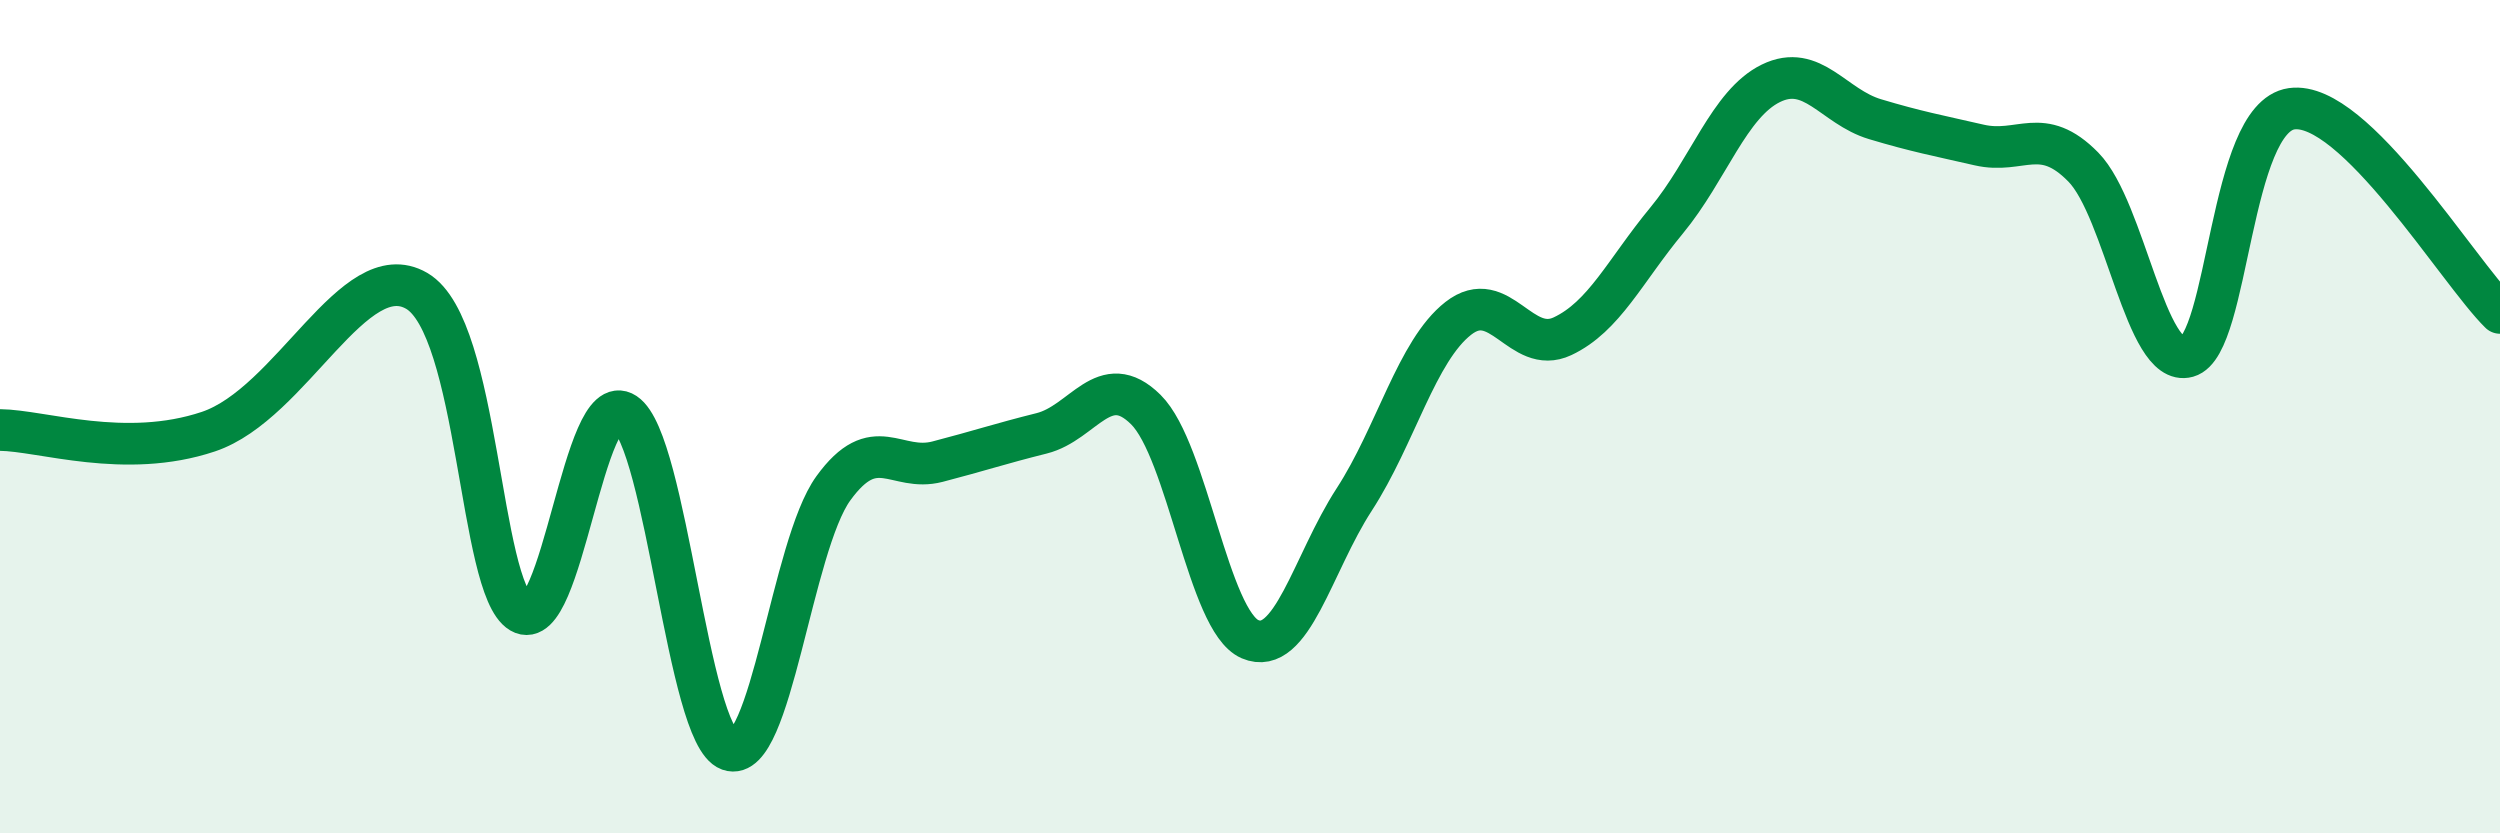 
    <svg width="60" height="20" viewBox="0 0 60 20" xmlns="http://www.w3.org/2000/svg">
      <path
        d="M 0,10.32 C 1,10.33 3,11.03 5,10.36 C 7,9.69 8.5,6.11 10,6.98 C 11.5,7.85 11.5,14.11 12.5,14.7 C 13.5,15.29 14,9.26 15,9.92 C 16,10.58 16.5,17.64 17.5,18 C 18.5,18.36 19,13.1 20,11.72 C 21,10.34 21.5,11.34 22.5,11.08 C 23.5,10.82 24,10.65 25,10.4 C 26,10.15 26.5,8.84 27.5,9.83 C 28.5,10.82 29,14.91 30,15.34 C 31,15.77 31.5,13.53 32.5,11.99 C 33.5,10.45 34,8.42 35,7.64 C 36,6.86 36.5,8.54 37.5,8.07 C 38.5,7.6 39,6.5 40,5.29 C 41,4.08 41.5,2.49 42.5,2 C 43.5,1.51 44,2.56 45,2.86 C 46,3.16 46.5,3.25 47.5,3.48 C 48.5,3.71 49,2.99 50,4.01 C 51,5.03 51.5,8.84 52.5,8.56 C 53.5,8.28 53.5,2.82 55,2.61 C 56.5,2.4 59,6.53 60,7.51L60 20L0 20Z"
        fill="#008740"
        opacity="0.1"
        stroke-linecap="round"
        stroke-linejoin="round"
      />
      <path
        d="M 0,10.32 C 1,10.33 3,11.03 5,10.36 C 7,9.69 8.5,6.11 10,6.98 C 11.5,7.85 11.5,14.11 12.5,14.7 C 13.5,15.29 14,9.26 15,9.92 C 16,10.58 16.5,17.64 17.5,18 C 18.5,18.36 19,13.1 20,11.72 C 21,10.34 21.5,11.34 22.5,11.08 C 23.5,10.82 24,10.65 25,10.4 C 26,10.15 26.5,8.84 27.5,9.83 C 28.5,10.82 29,14.91 30,15.34 C 31,15.77 31.5,13.53 32.5,11.99 C 33.5,10.45 34,8.42 35,7.64 C 36,6.86 36.5,8.54 37.5,8.07 C 38.5,7.6 39,6.5 40,5.29 C 41,4.08 41.5,2.49 42.5,2 C 43.5,1.51 44,2.56 45,2.86 C 46,3.16 46.5,3.25 47.5,3.48 C 48.5,3.71 49,2.99 50,4.01 C 51,5.03 51.5,8.84 52.5,8.56 C 53.5,8.28 53.5,2.82 55,2.61 C 56.5,2.4 59,6.53 60,7.51"
        stroke="#008740"
        stroke-width="1"
        fill="none"
        stroke-linecap="round"
        stroke-linejoin="round"
      />
    </svg>
  